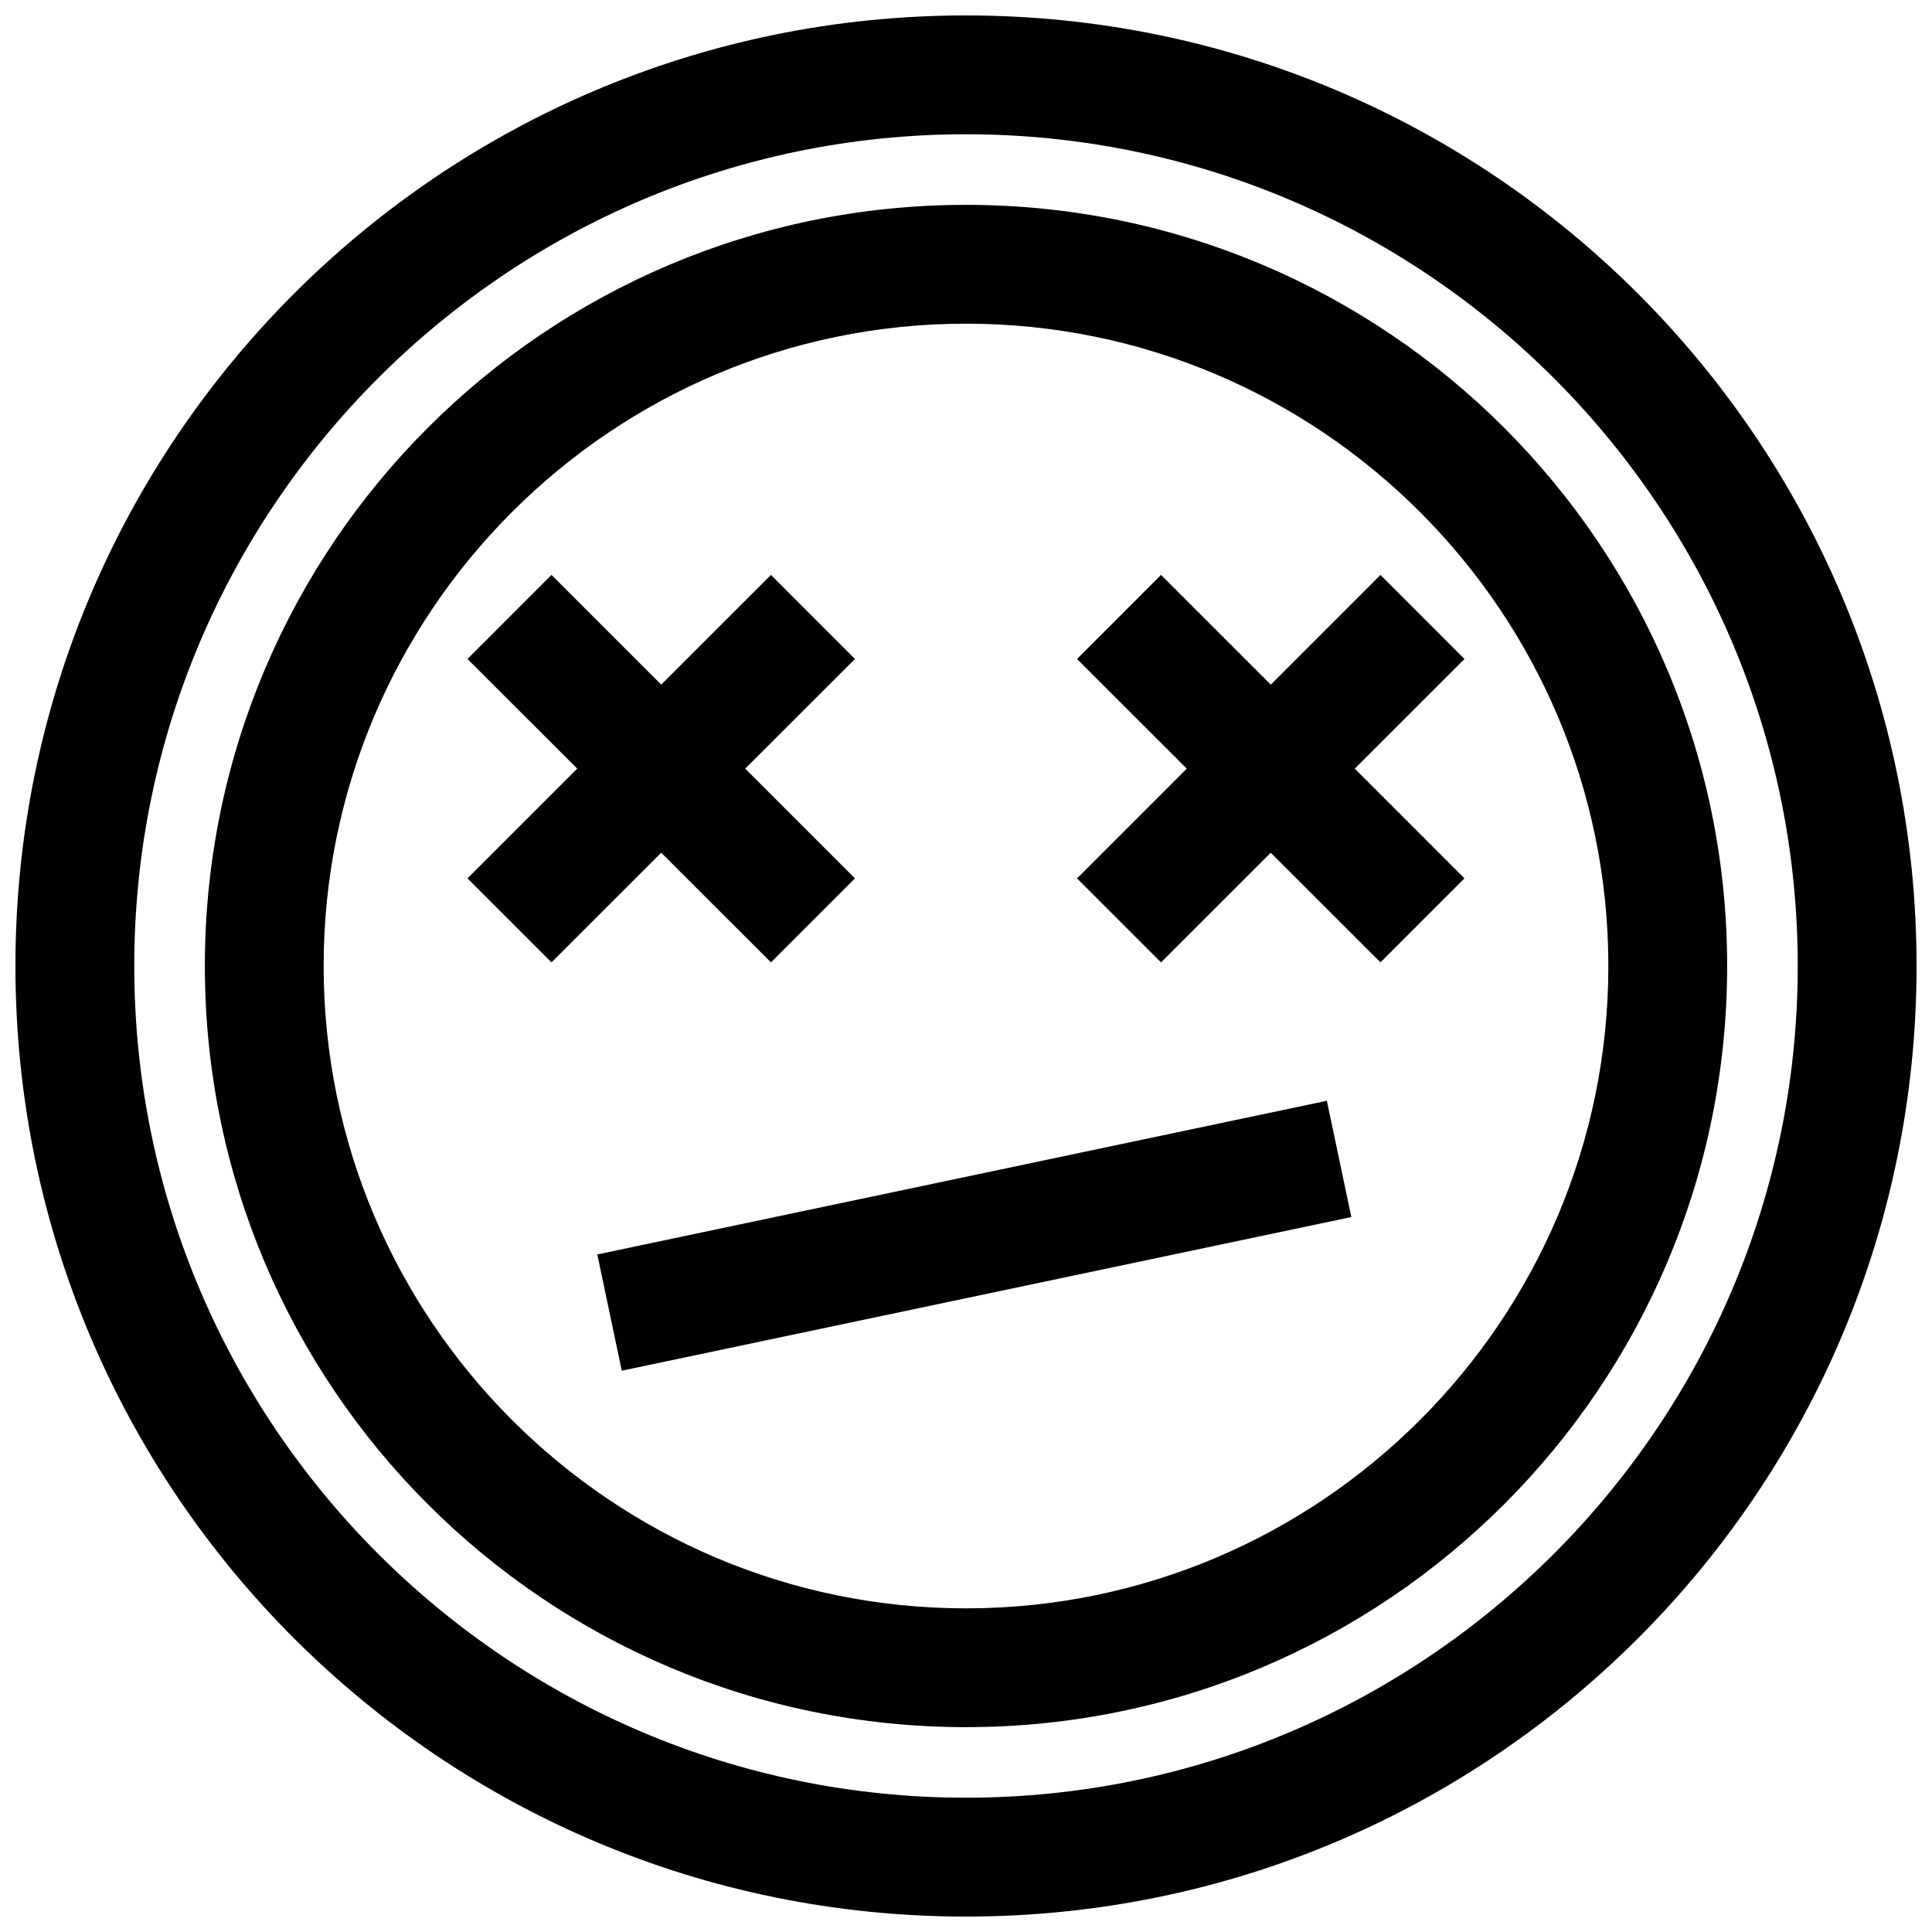 <?xml version="1.0" encoding="UTF-8"?>
<!-- Uploaded to: ICON Repo, www.svgrepo.com, Generator: ICON Repo Mixer Tools -->
<svg width="800px" height="800px" version="1.1" viewBox="144 144 512 512" xmlns="http://www.w3.org/2000/svg">
 <defs>
  <clipPath id="a">
   <path d="m148.09 148.09h503.81v503.81h-503.81z"/>
  </clipPath>
 </defs>
 <path d="m302.29 476.44 193.34-40.723 6.488 30.812-193.34 40.723z"/>
 <g clip-path="url(#a)">
  <path d="m400 148.09c-139.13 0-251.91 112.77-251.91 251.91 0 139.13 112.77 251.91 251.91 251.91 139.13 0 251.91-112.77 251.91-251.91-0.004-139.13-112.78-251.91-251.91-251.91zm0 472.32c-121.55 0-220.42-98.871-220.42-220.41 0-121.55 98.871-220.42 220.42-220.42 121.54 0 220.42 98.871 220.42 220.42-0.004 121.54-98.875 220.41-220.42 220.41z"/>
 </g>
 <path d="m400 198.29c-111.41 0-201.71 90.309-201.71 201.71 0 111.4 90.309 201.71 201.71 201.71s201.71-90.309 201.71-201.71c0-111.41-90.309-201.71-201.71-201.71zm0 371.94c-93.852 0-170.23-76.359-170.23-170.23 0-93.863 76.375-170.22 170.23-170.22 93.867 0 170.23 76.359 170.23 170.23-0.004 93.863-76.363 170.22-170.23 170.22z"/>
 <path d="m348.31 399.04 22.262-22.262-29.082-29.082 29.082-29.062-22.262-22.277-29.082 29.078-29.078-29.078-22.262 22.277 29.078 29.062-29.078 29.082 22.262 22.262 29.078-29.062z"/>
 <path d="m509.84 296.36-29.078 29.078-29.078-29.078-22.262 22.277 29.078 29.062-29.078 29.082 22.262 22.262 29.078-29.062 29.078 29.062 22.262-22.262-29.078-29.082 29.078-29.062z"/>
</svg>